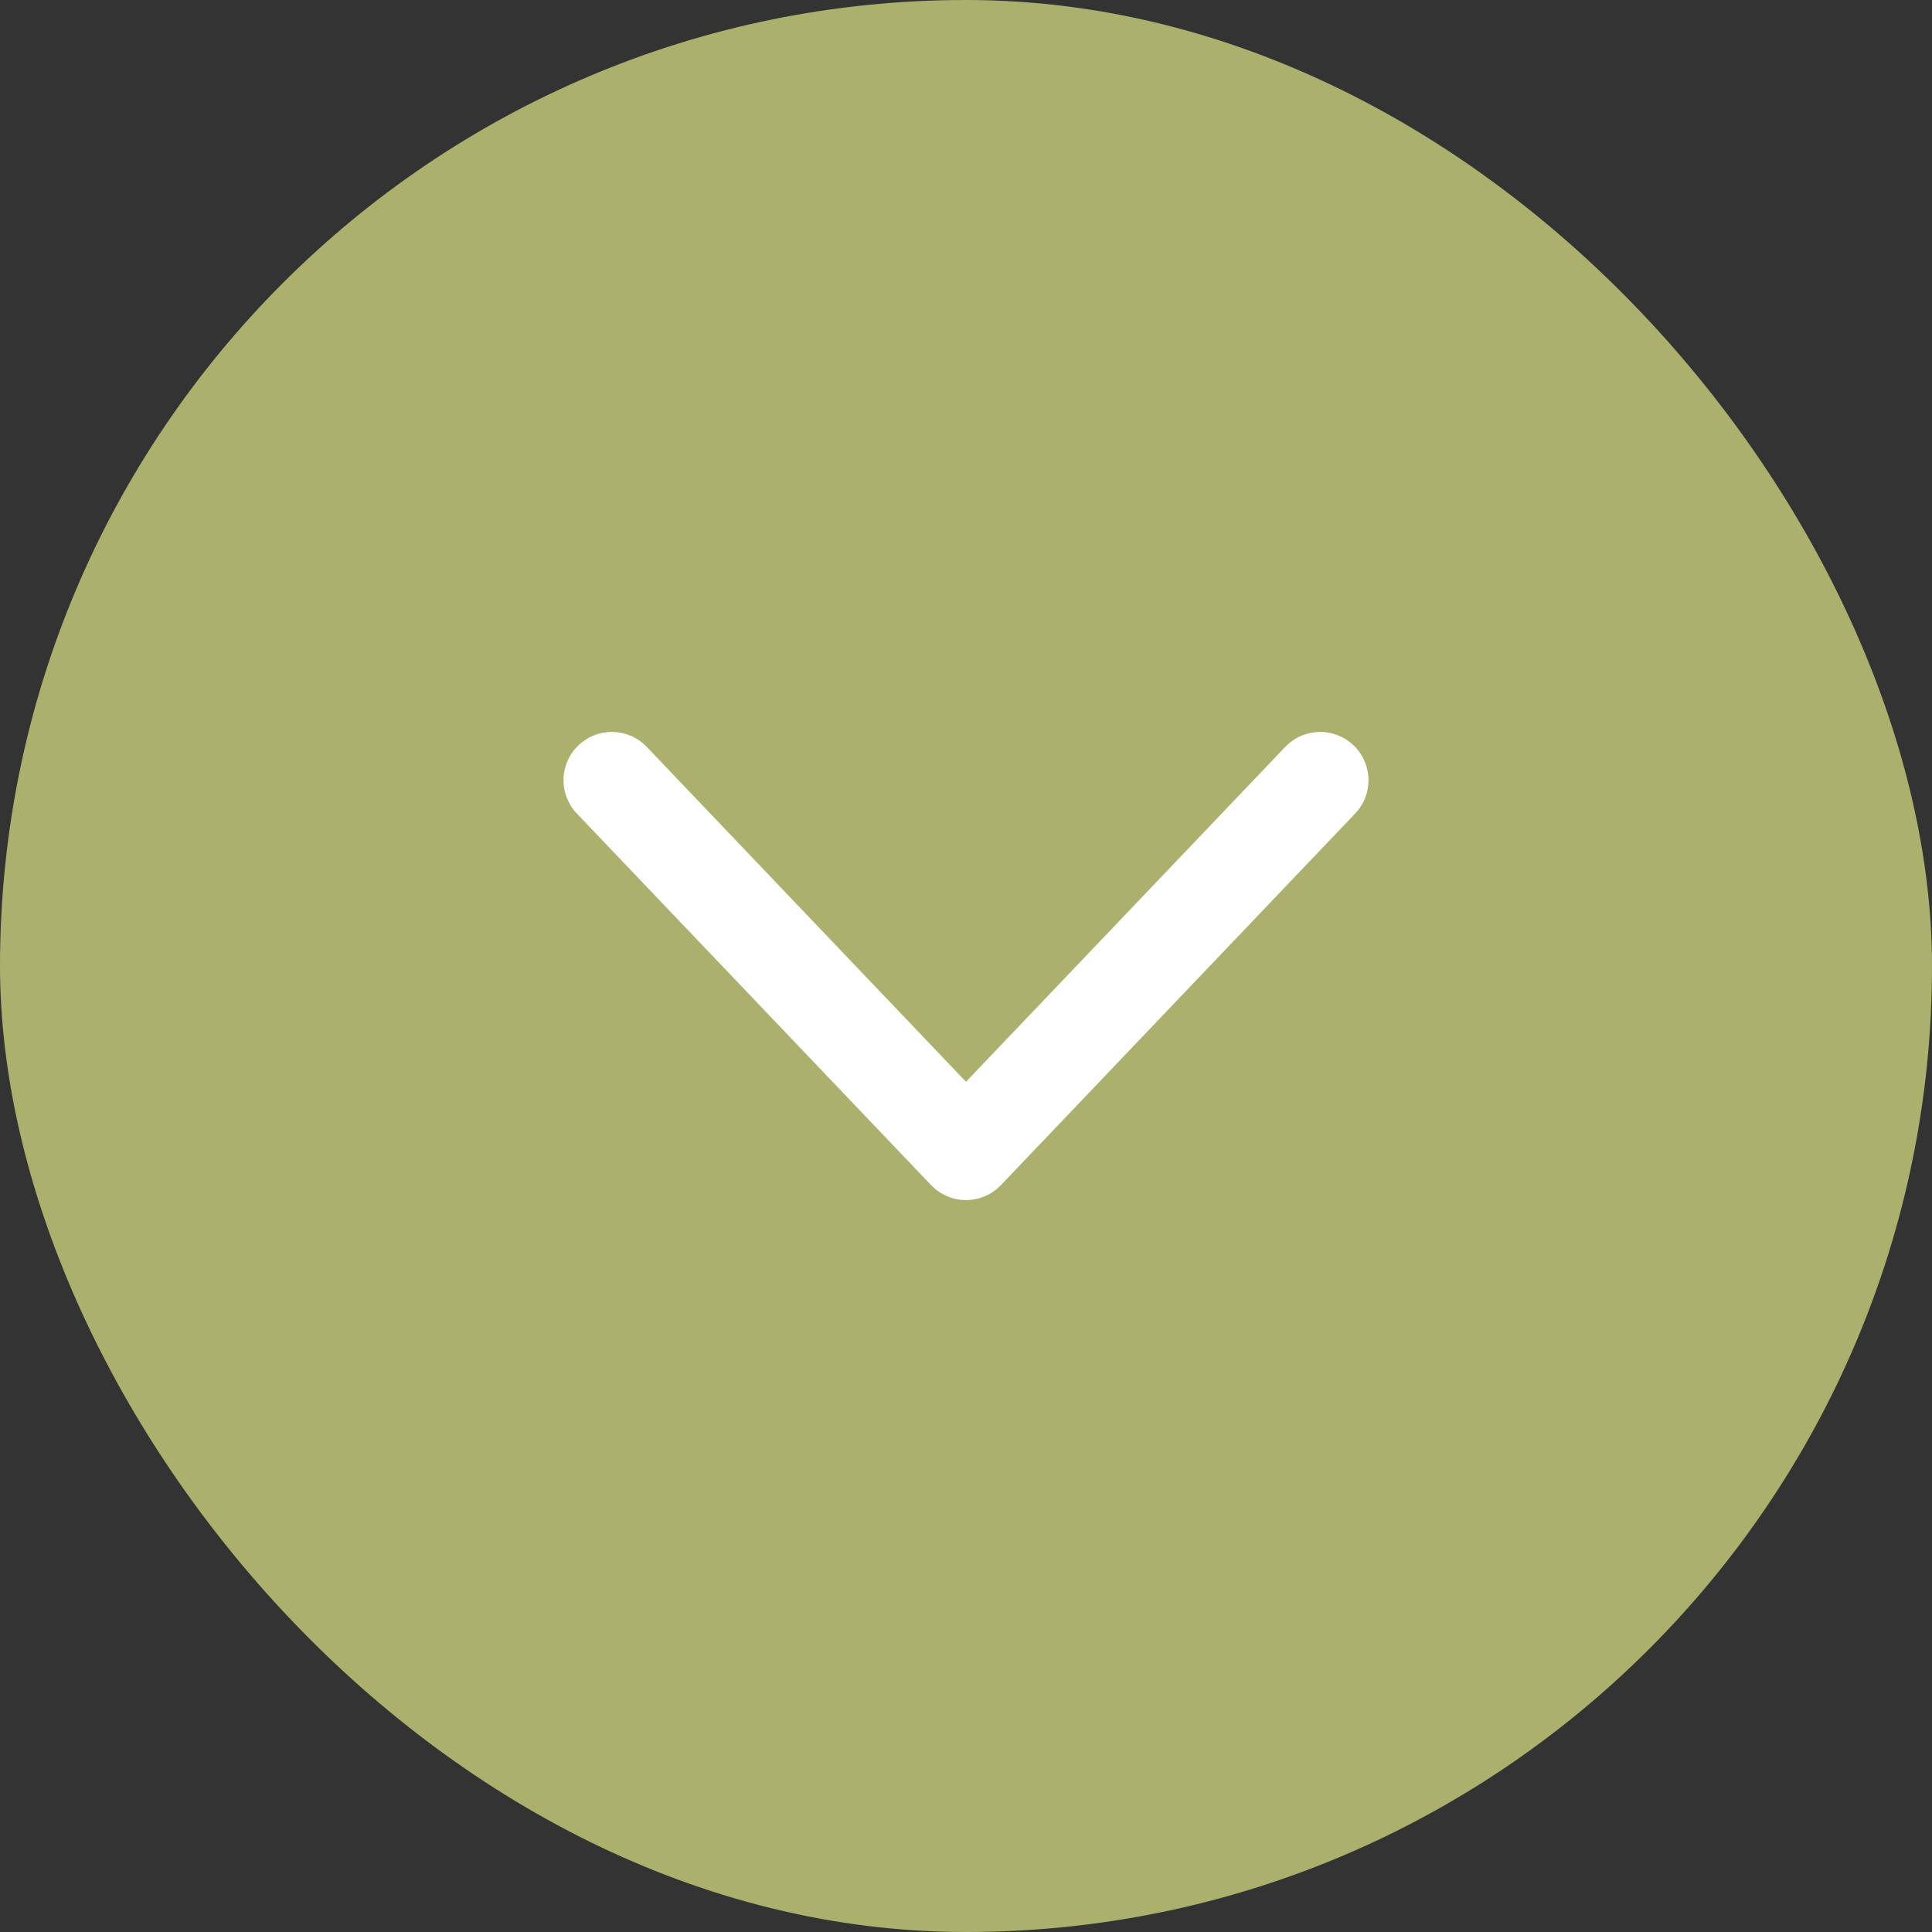 <svg xmlns="http://www.w3.org/2000/svg" width="40" height="40" viewBox="0 0 40 40" fill="none"><rect x="0" y="0" width="40" height="40" fill="#333333" stroke="none"/><rect width="40" height="40" rx="20" fill="#ABB06C"></rect><path d="M27.333 16.154L20 23.846L12.667 16.154" stroke="white" stroke-width="2" stroke-linecap="round" stroke-linejoin="round"></path></svg>
